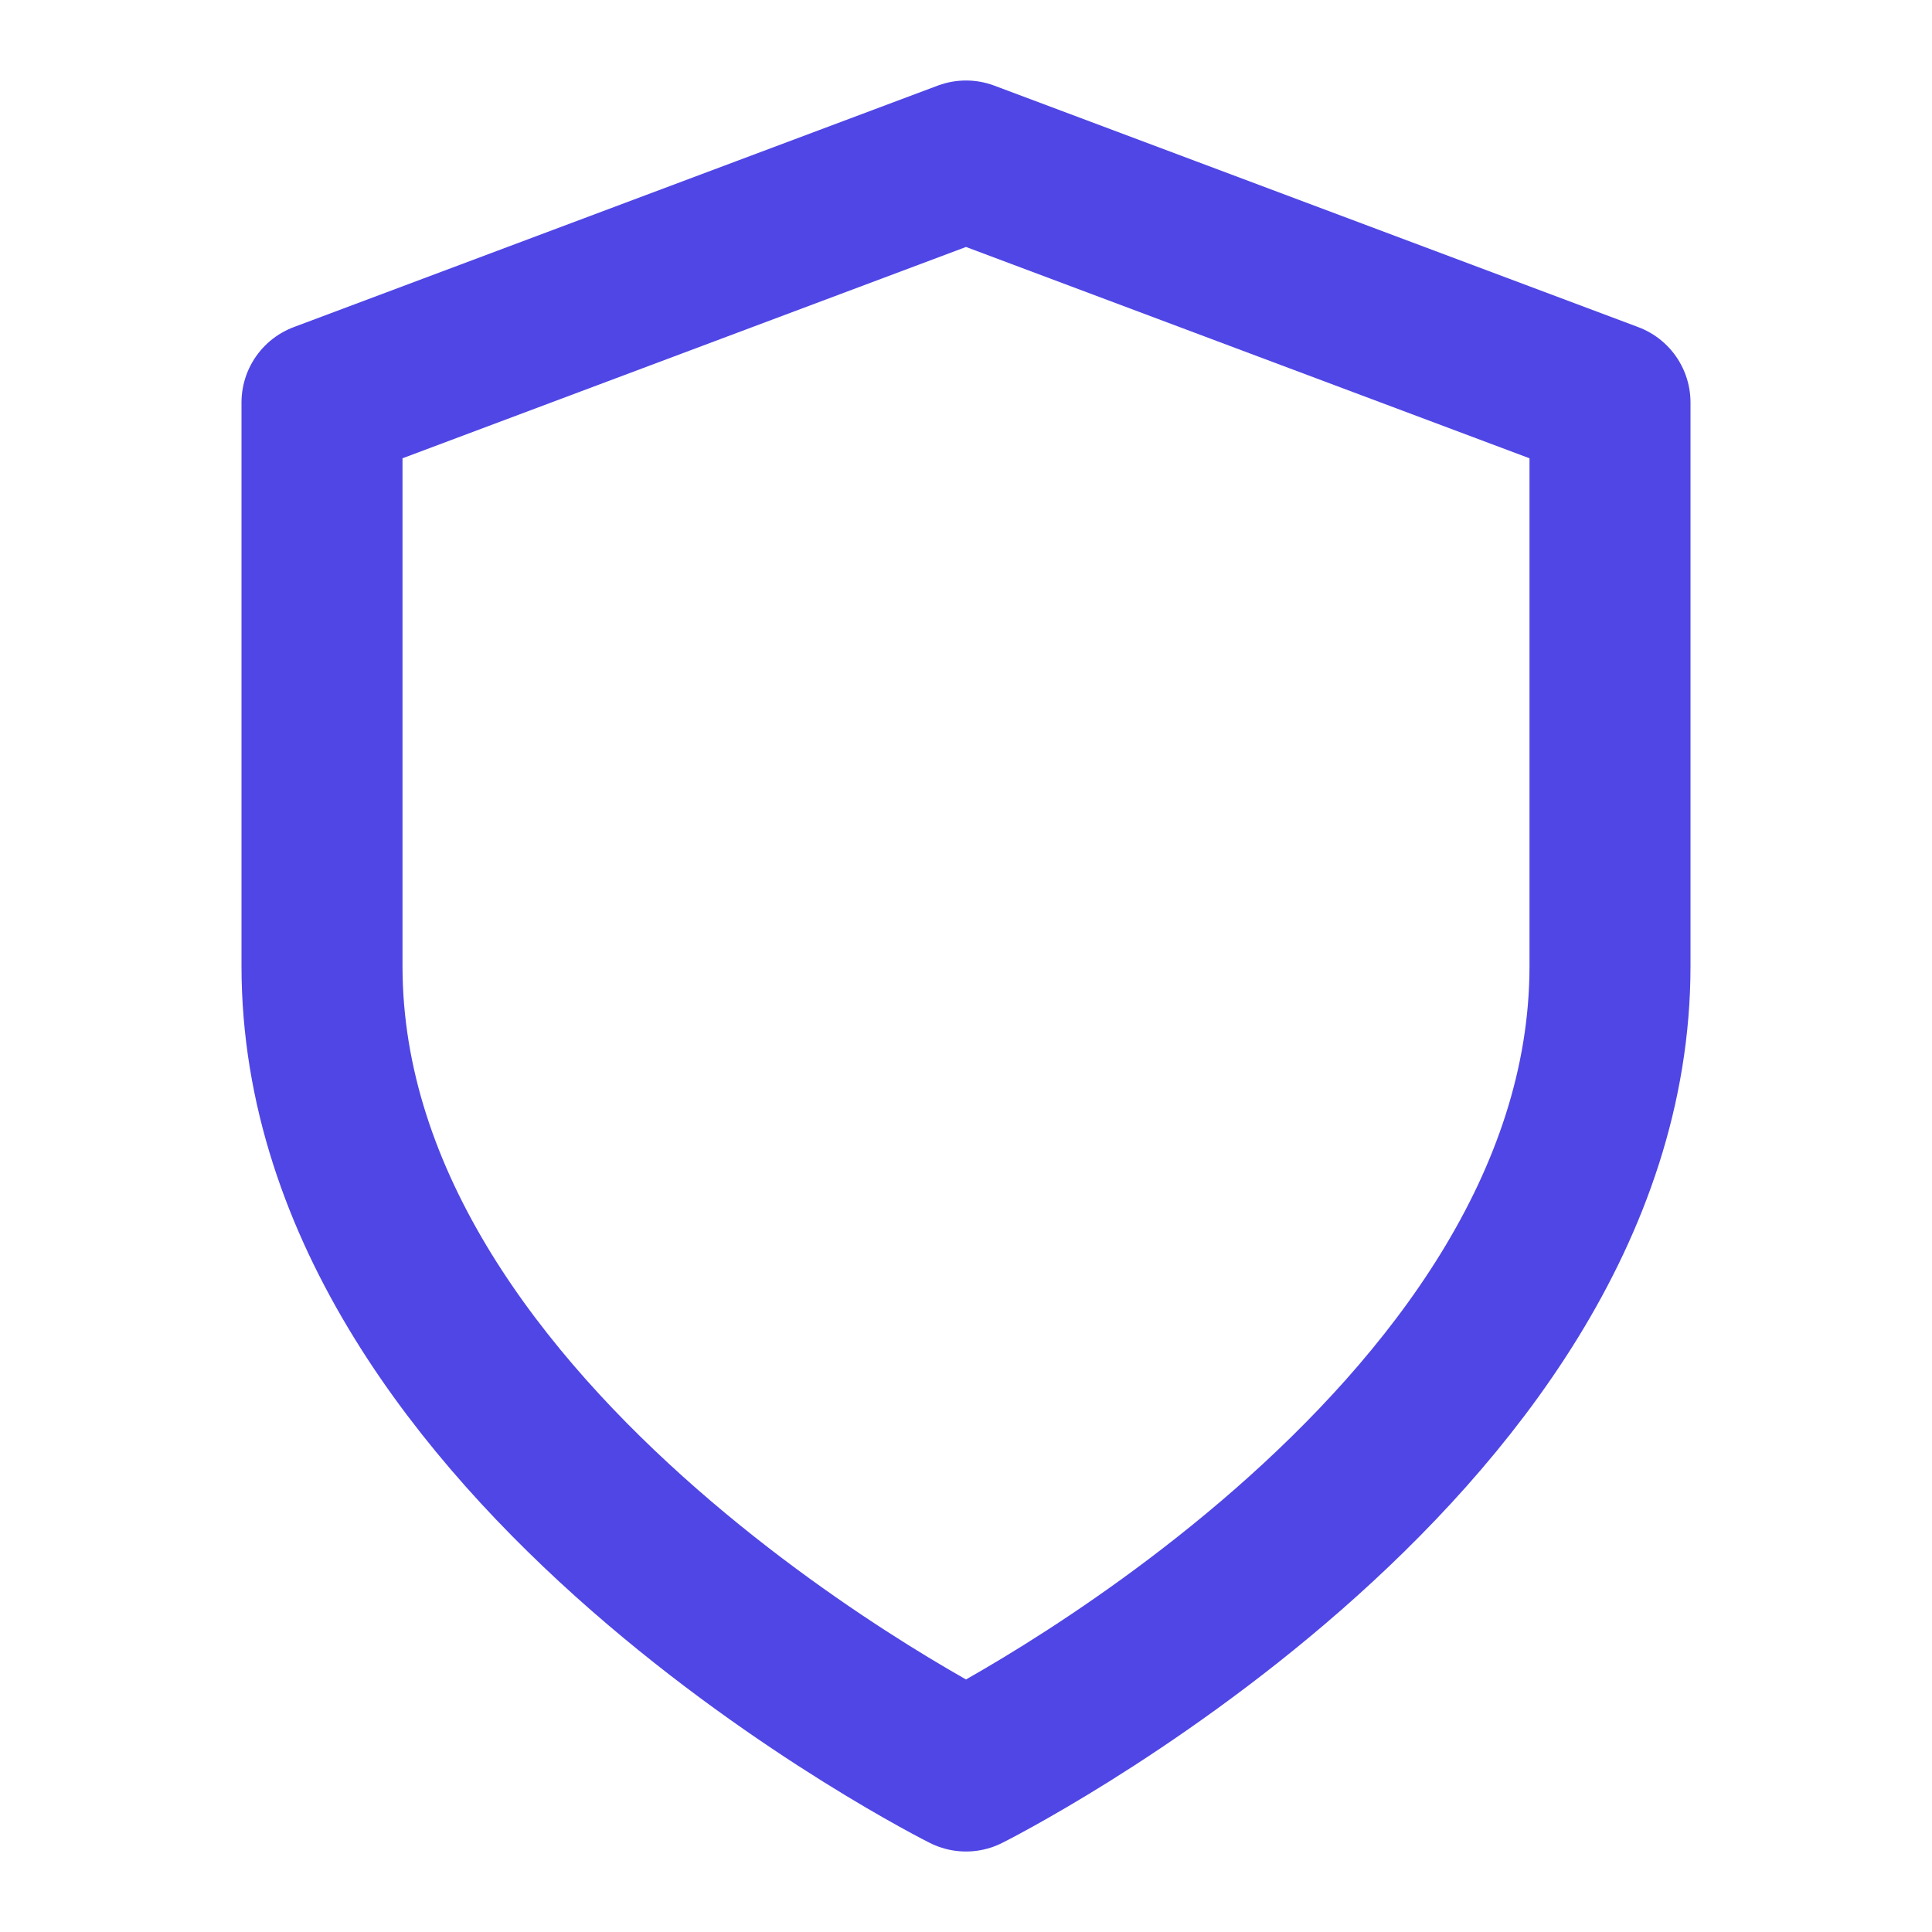 <svg xmlns="http://www.w3.org/2000/svg" width="24" height="24" viewBox="0 0 24 24" fill="transparent" stroke="#4f46e5" stroke-width="2" stroke-linecap="round" stroke-linejoin="round">
  <path d="M12 22s8-4 8-10V5l-8-3-8 3v7c0 6 8 10 8 10z"/>
</svg>